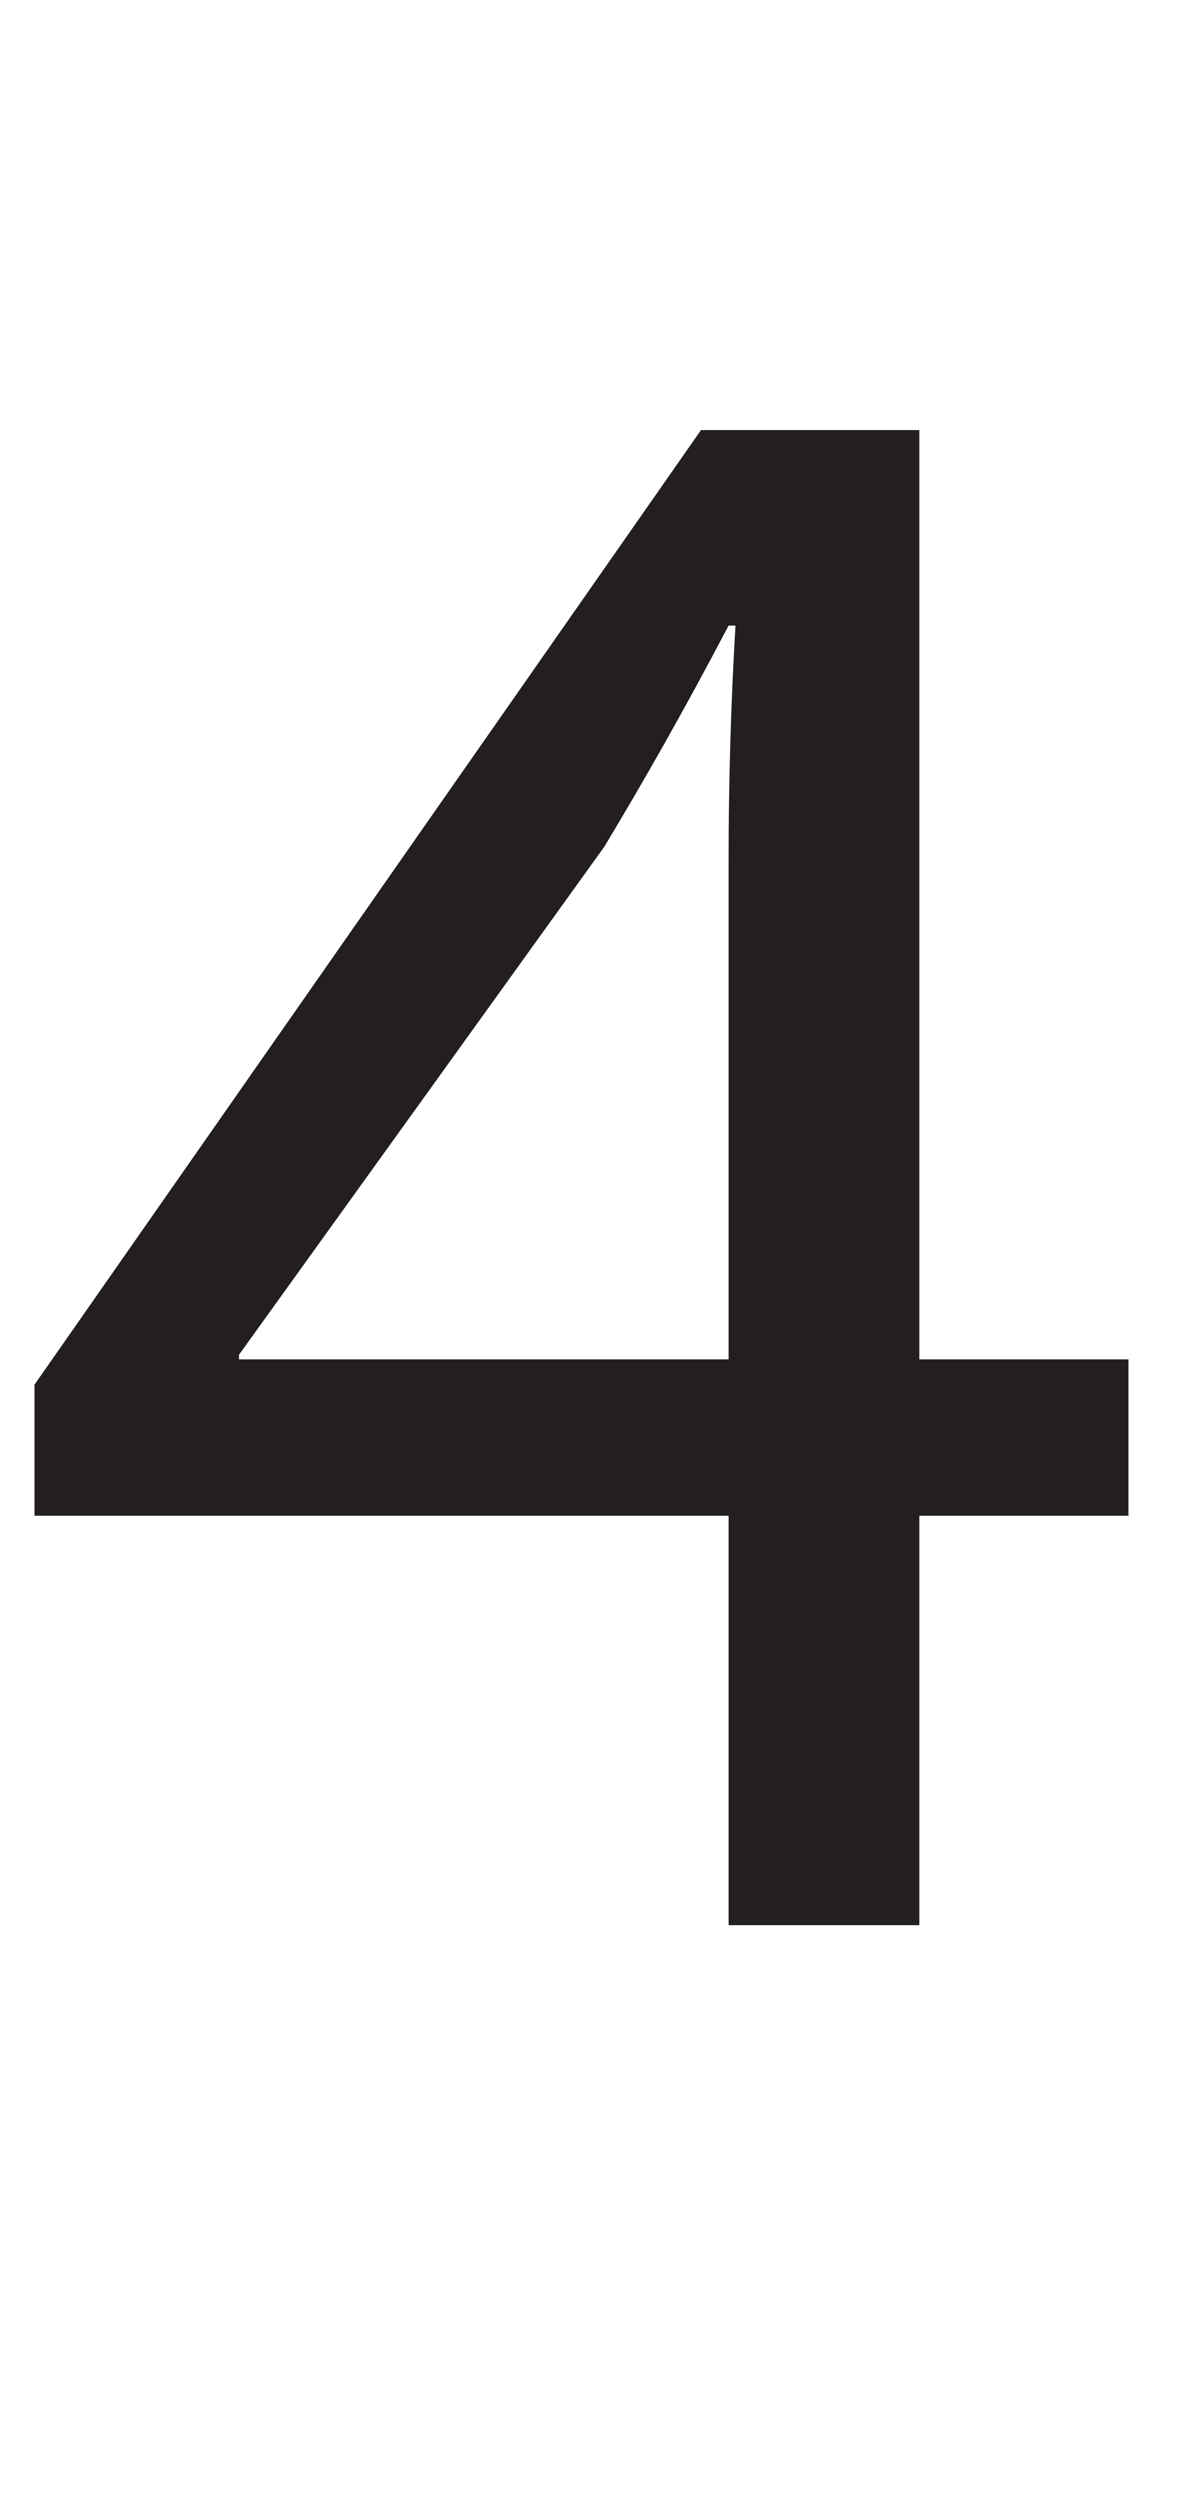 <?xml version="1.0" encoding="UTF-8"?>
<svg xmlns="http://www.w3.org/2000/svg" xmlns:xlink="http://www.w3.org/1999/xlink" width="163.411pt" height="346.264pt" viewBox="0 0 163.411 346.264" version="1.1">
<defs>
<g>
<symbol overflow="visible" id="glyph0-0">
<path style="stroke:none;" d="M 0 0 L 159.266 0 L 159.266 -222.984 L 0 -222.984 Z M 79.641 -125.828 L 25.484 -207.062 L 133.797 -207.062 Z M 89.188 -111.484 L 143.344 -192.719 L 143.344 -30.266 Z M 25.484 -15.922 L 79.641 -97.156 L 133.797 -15.922 Z M 15.922 -192.719 L 70.078 -111.484 L 15.922 -30.266 Z M 15.922 -192.719 "/>
</symbol>
<symbol overflow="visible" id="glyph0-1">
<path style="stroke:none;" d="M 127.422 0 L 127.422 -56.703 L 156.406 -56.703 L 156.406 -78.359 L 127.422 -78.359 L 127.422 -207.062 L 97.156 -207.062 L 4.781 -74.859 L 4.781 -56.703 L 100.984 -56.703 L 100.984 0 Z M 33.125 -78.359 L 33.125 -79 L 83.781 -149.391 C 89.516 -158.953 94.609 -167.875 100.984 -179.984 L 101.938 -179.984 C 101.297 -169.141 100.984 -158.312 100.984 -147.484 L 100.984 -78.359 Z M 33.125 -78.359 "/>
</symbol>
</g>
</defs>
<g id="surface1">
<g style="fill:rgb(13.73%,12.16%,12.549%);fill-opacity:1;">
  <use xlink:href="#glyph0-1" x="0" y="266.627"/>
</g>
</g>
</svg>
